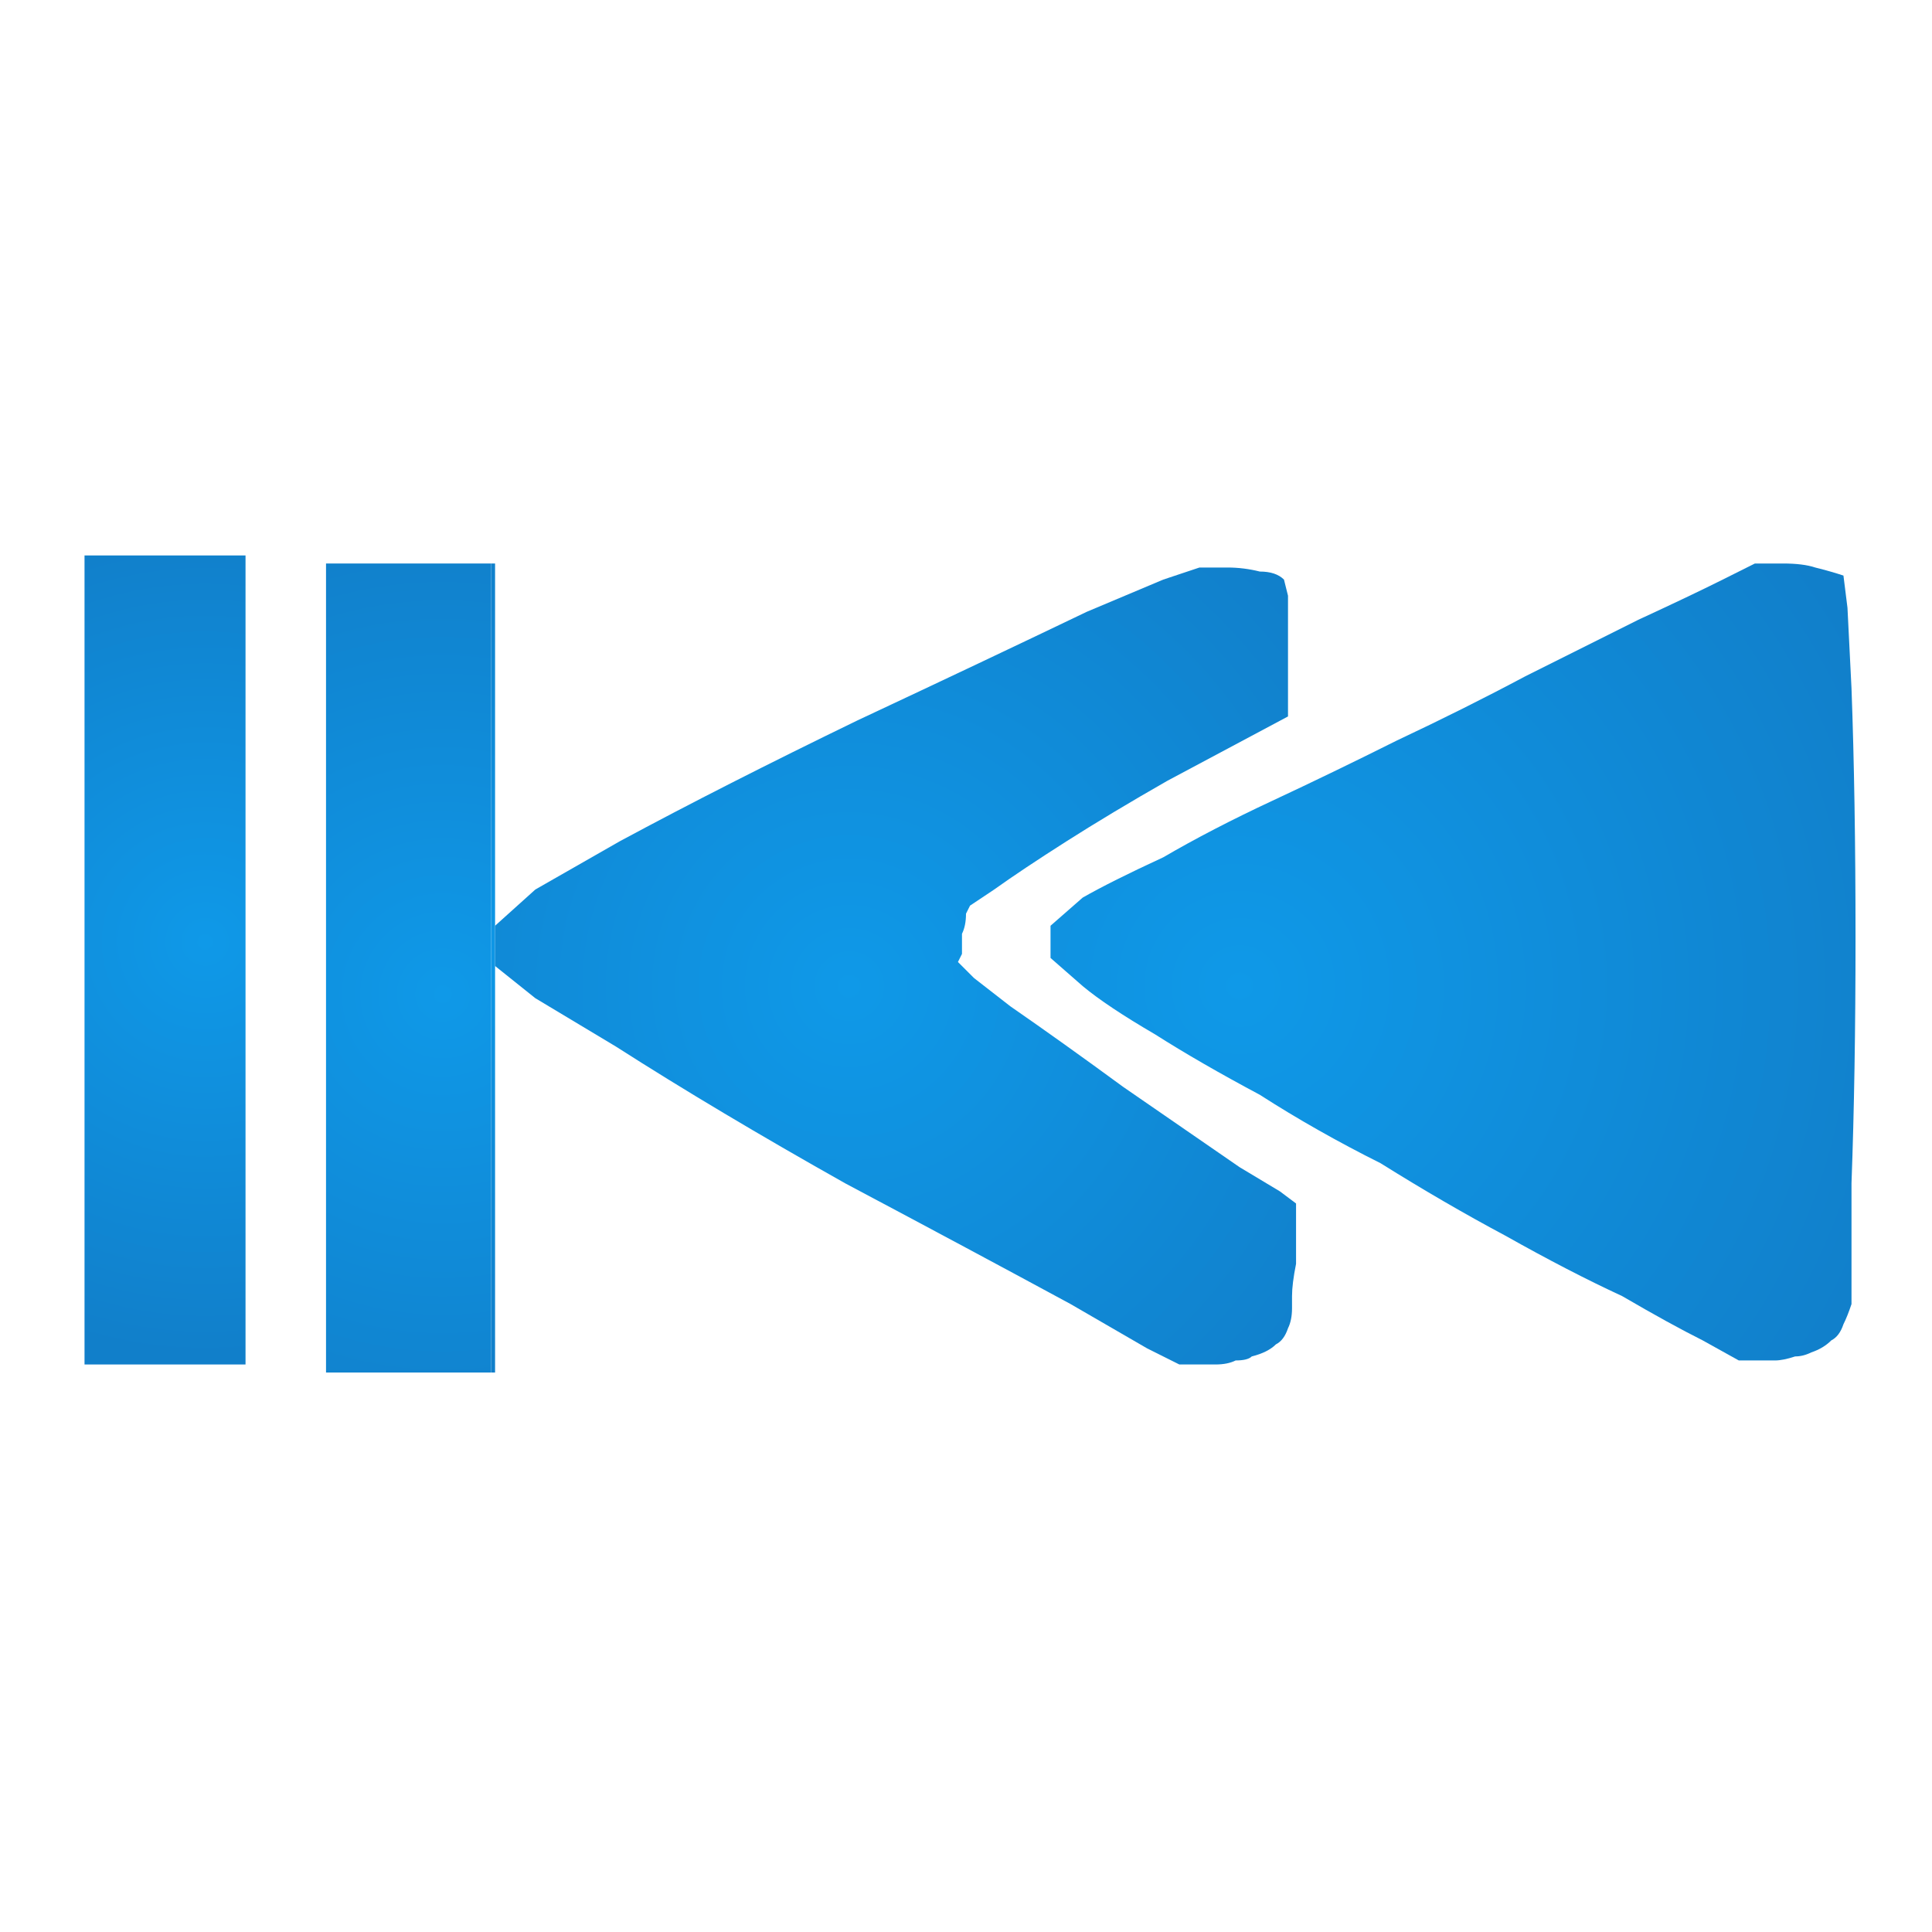 <svg xmlns="http://www.w3.org/2000/svg" height="24" width="24">
  <defs>
    <radialGradient cx="0" cy="0" gradientTransform="matrix(-0.002 0.006 -0.006 -0.002 5.6 11.8)" gradientUnits="userSpaceOnUse" id="gradient0" r="819.2" spreadMethod="pad">
      <stop offset="0" stop-color="#0F99E8" />
      <stop offset="0.992" stop-color="#117FCA" />
    </radialGradient>
    <radialGradient cx="0" cy="0" gradientTransform="matrix(0.007 -0.006 -0.006 -0.007 10.55 12.25)" gradientUnits="userSpaceOnUse" id="gradient1" r="819.2" spreadMethod="pad">
      <stop offset="0" stop-color="#0F99E8" />
      <stop offset="0.992" stop-color="#117FCA" />
    </radialGradient>
    <radialGradient cx="0" cy="0" gradientTransform="matrix(-0.002 -0.007 -0.007 0.002 5.5 12.35)" gradientUnits="userSpaceOnUse" id="gradient2" r="819.2" spreadMethod="pad">
      <stop offset="0" stop-color="#0F99E8" />
      <stop offset="0.992" stop-color="#117FCA" />
    </radialGradient>
    <radialGradient cx="0" cy="0" gradientTransform="matrix(0.009 -0.006 -0.006 -0.009 15.4 12.25)" gradientUnits="userSpaceOnUse" id="gradient3" r="819.2" spreadMethod="pad">
      <stop offset="0" stop-color="#0F99E8" />
      <stop offset="0.992" stop-color="#117FCA" />
    </radialGradient>
    <radialGradient cx="0" cy="0" gradientTransform="matrix(-0.002 0.006 -0.006 -0.002 2.55 11.7)" gradientUnits="userSpaceOnUse" id="gradient4" r="819.2" spreadMethod="pad">
      <stop offset="0" stop-color="#0F99E8" />
      <stop offset="0.992" stop-color="#117FCA" />
    </radialGradient>
  </defs>
  <g>
    <path d="M6.15 11.5 L6.15 11.55 6.15 11.6 6.15 12 6.15 17.05 6.1 17.05 6.1 7 6.15 7 6.15 11.5" fill="url(#gradient0)" stroke="none" />
    <path d="M6.15 11.5 L6.65 11.05 7.7 10.45 Q9 9.75 10.65 8.95 12.25 8.2 13.5 7.6 L14.45 7.2 14.9 7.05 Q15.05 7.05 15.25 7.05 15.45 7.05 15.65 7.1 15.85 7.1 15.95 7.2 L16 7.4 Q16 7.6 16 7.95 16 8.35 16 8.9 15.25 9.3 14.5 9.7 13.8 10.1 13.25 10.45 12.7 10.8 12.35 11.05 L12.05 11.25 12 11.35 Q12 11.5 11.95 11.6 11.95 11.75 11.95 11.85 L11.9 11.95 12.1 12.15 12.55 12.5 Q13.2 12.95 13.95 13.5 14.75 14.05 15.4 14.5 L15.9 14.8 16.1 14.95 Q16.1 15.4 16.1 15.7 16.05 15.95 16.05 16.1 L16.05 16.25 Q16.05 16.4 16 16.5 15.95 16.65 15.85 16.7 15.75 16.8 15.55 16.85 15.5 16.9 15.35 16.9 15.25 16.95 15.1 16.95 15 16.95 14.85 16.95 14.75 16.95 14.65 16.95 L14.25 16.75 13.3 16.2 Q12.1 15.55 10.5 14.7 8.9 13.8 7.65 13 L6.65 12.4 6.15 12 6.15 11.6 Q6.15 11.6 6.15 11.55 6.15 11.55 6.15 11.55 6.15 11.55 6.15 11.55 6.15 11.55 6.15 11.55 L6.15 11.5" fill="url(#gradient1)" stroke="none" />
    <path d="M6.1 7 L6.1 17.05 4.15 17.05 4.05 17.05 4.05 7 4.15 7 6.1 7" fill="url(#gradient2)" stroke="none" />
    <path d="M13.05 11.5 L13.45 11.15 Q13.8 10.95 14.45 10.65 15.05 10.3 15.8 9.95 16.55 9.6 17.35 9.2 18.2 8.8 18.95 8.4 19.75 8 20.35 7.7 21 7.4 21.4 7.2 L21.8 7 Q21.95 7 22.15 7 22.4 7 22.55 7.05 22.75 7.1 22.9 7.15 L22.95 7.55 23 8.55 Q23.05 9.9 23.05 11.65 23.05 13.35 23 14.7 L23 15.75 23 16.2 Q22.95 16.35 22.9 16.45 22.85 16.6 22.75 16.65 22.65 16.75 22.5 16.8 22.4 16.85 22.3 16.85 22.15 16.9 22.05 16.9 21.9 16.9 21.8 16.9 21.65 16.9 21.6 16.9 L21.15 16.65 Q20.75 16.45 20.15 16.1 19.5 15.8 18.7 15.35 17.95 14.95 17.15 14.45 16.35 14.05 15.65 13.6 14.9 13.2 14.35 12.85 13.75 12.5 13.45 12.25 L13.05 11.9 13.05 11.85 Q13.05 11.75 13.05 11.7 L13.05 11.55 13.05 11.5" fill="url(#gradient3)" stroke="none" />
    <path d="M1.05 6.9 L3.05 6.9 3.05 16.95 1.05 16.95 1.05 6.9" fill="url(#gradient4)" stroke="none" />
  </g>
</svg>